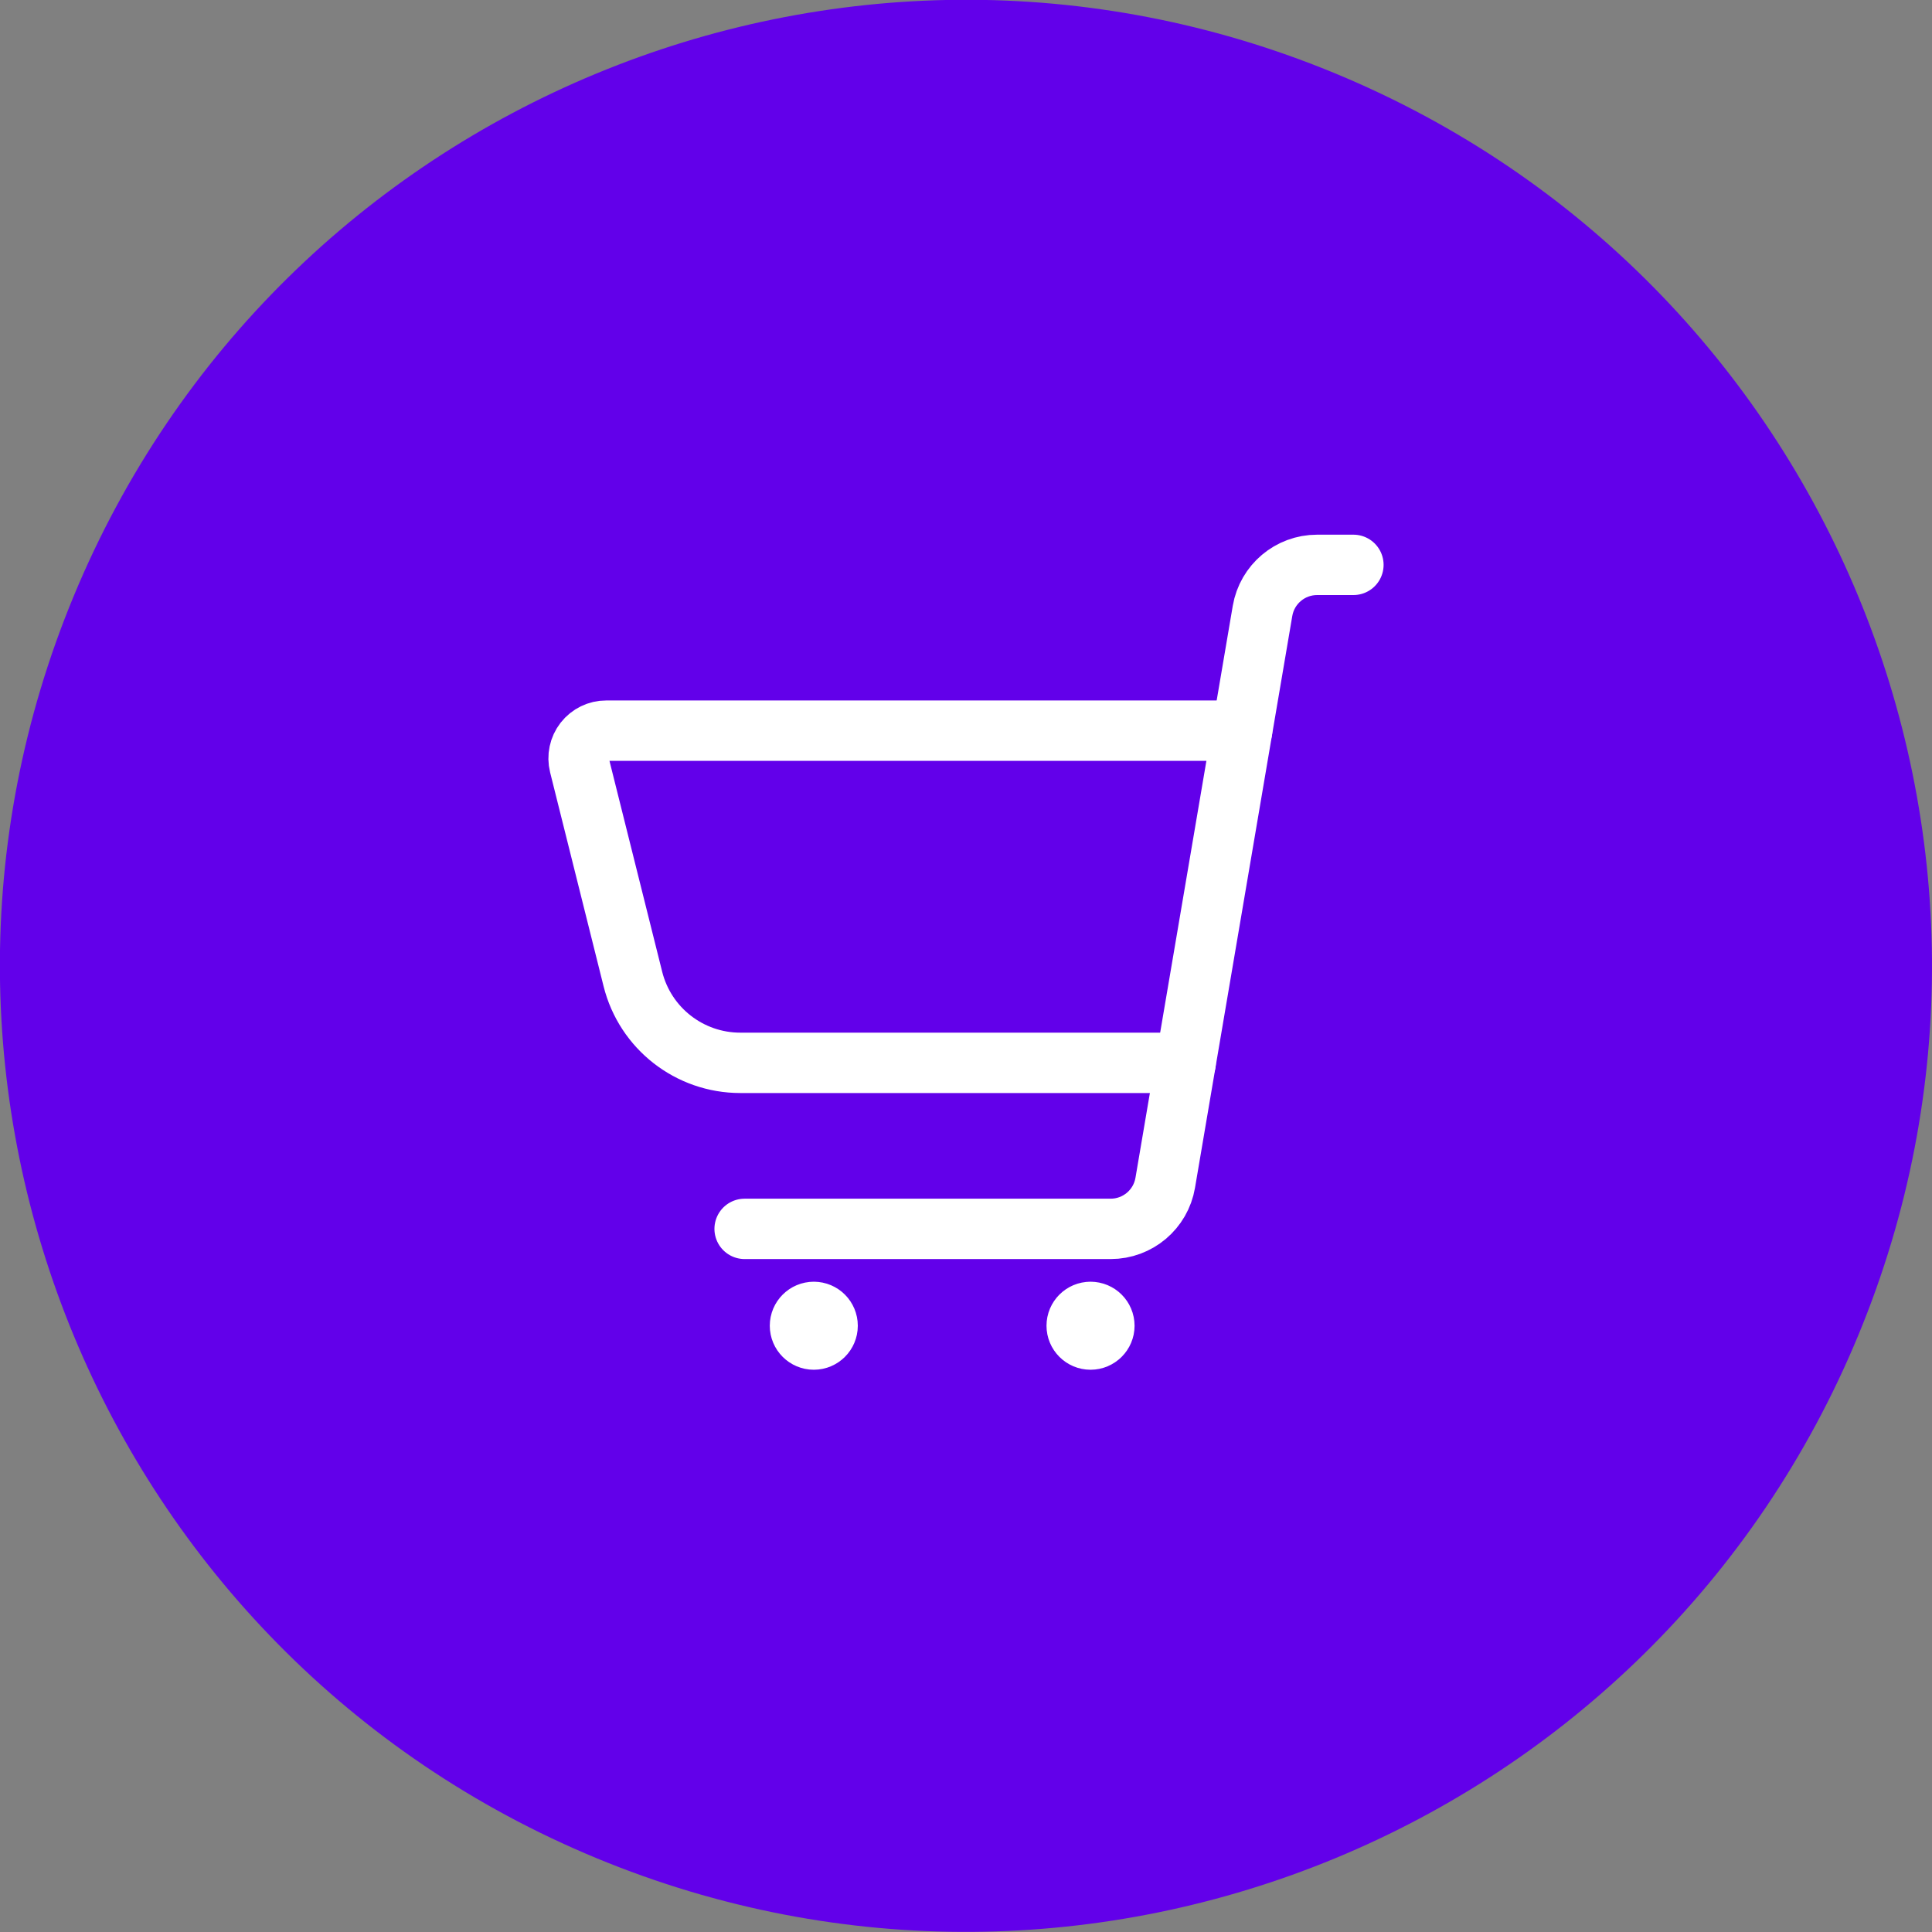 <svg width="48" height="48" viewBox="0 0 48 48" fill="none" xmlns="http://www.w3.org/2000/svg">
<rect x="0" y="0" width="48" height="48" fill="#808080" stroke="none"/>
<g clip-path="url(#clip0_808_5935)">
<path d="M46.167 33.178C51.239 20.935 45.425 6.899 33.181 1.827C20.938 -3.244 6.902 2.57 1.83 14.813C-3.241 27.057 2.573 41.093 14.816 46.164C27.06 51.236 41.096 45.422 46.167 33.178Z" fill="#6200EA"/>
<path d="M18.5 30.531H27.594C28.265 30.531 28.838 30.047 28.95 29.386L31.367 15.178C31.48 14.517 32.053 14.034 32.723 14.034H33.625" stroke="white" stroke-width="1.5" stroke-linecap="round" stroke-linejoin="round"/>
<path d="M20.219 32.594C20.409 32.594 20.562 32.748 20.562 32.938C20.562 33.127 20.409 33.281 20.219 33.281C20.029 33.281 19.875 33.127 19.875 32.938C19.875 32.748 20.029 32.594 20.219 32.594" stroke="white" stroke-width="1.5" stroke-linecap="round" stroke-linejoin="round"/>
<path d="M27.094 32.594C27.284 32.594 27.438 32.748 27.438 32.938C27.438 33.127 27.284 33.281 27.094 33.281C26.904 33.281 26.75 33.127 26.75 32.938C26.75 32.748 26.904 32.594 27.094 32.594" stroke="white" stroke-width="1.5" stroke-linecap="round" stroke-linejoin="round"/>
<path d="M29.457 26.406H18.392C17.13 26.406 16.03 25.547 15.724 24.324L14.395 19.007C14.344 18.802 14.39 18.584 14.52 18.417C14.651 18.25 14.851 18.152 15.062 18.153H30.86" stroke="white" stroke-width="1.5" stroke-linecap="round" stroke-linejoin="round"/>
</g>
<defs>
<clipPath id="clip0_808_5935">
<rect width="48" height="48" fill="white"/>
</clipPath>
</defs>
</svg>
